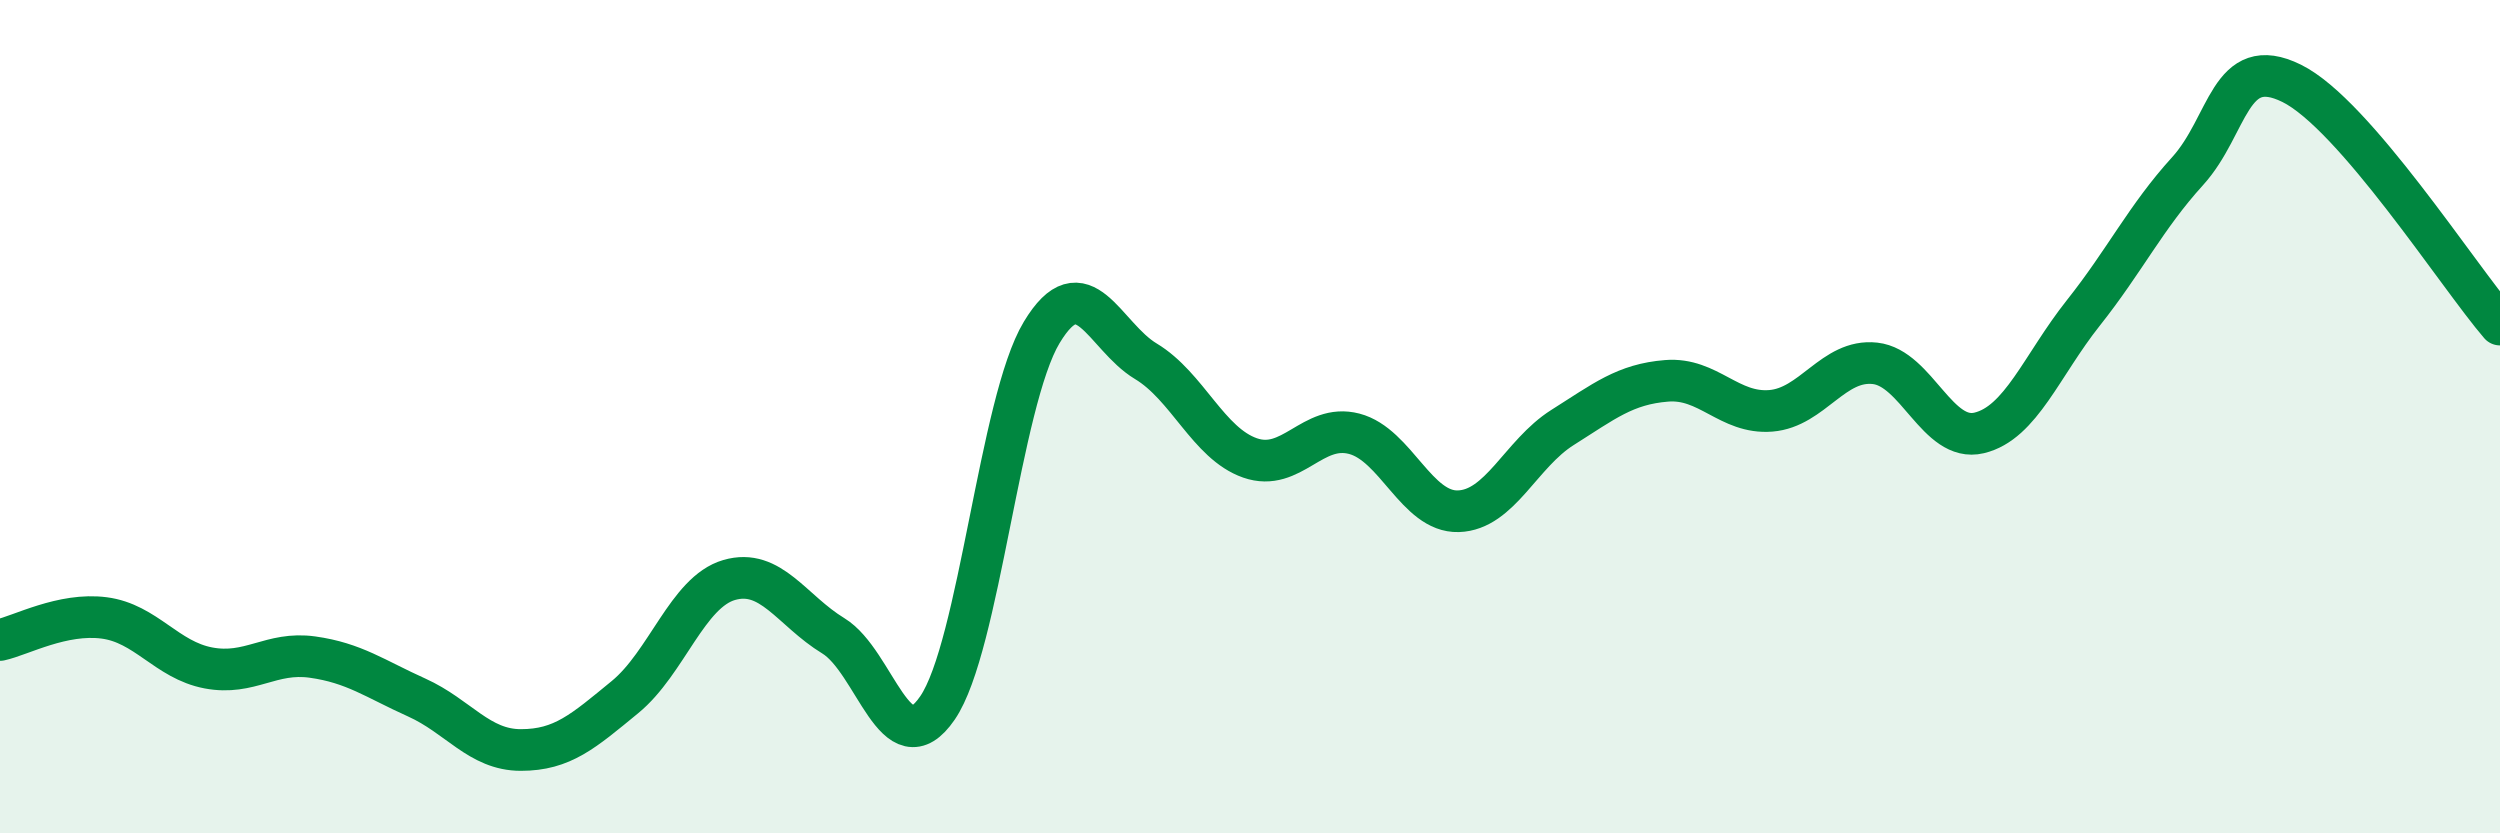 
    <svg width="60" height="20" viewBox="0 0 60 20" xmlns="http://www.w3.org/2000/svg">
      <path
        d="M 0,15.36 C 0.5,15.25 1.5,14.7 2.5,14.83 C 3.5,14.96 4,15.84 5,16.03 C 6,16.22 6.5,15.63 7.5,15.77 C 8.5,15.91 9,16.29 10,16.74 C 11,17.19 11.5,18 12.5,18 C 13.5,18 14,17.55 15,16.73 C 16,15.91 16.5,14.21 17.5,13.92 C 18.5,13.63 19,14.65 20,15.26 C 21,15.87 21.5,18.45 22.5,16.99 C 23.5,15.53 24,9.64 25,7.98 C 26,6.32 26.5,8.07 27.5,8.67 C 28.5,9.27 29,10.64 30,10.99 C 31,11.34 31.5,10.15 32.5,10.41 C 33.5,10.67 34,12.3 35,12.27 C 36,12.24 36.5,10.89 37.5,10.26 C 38.5,9.63 39,9.22 40,9.14 C 41,9.06 41.5,9.94 42.5,9.86 C 43.5,9.78 44,8.61 45,8.72 C 46,8.83 46.5,10.63 47.5,10.39 C 48.5,10.15 49,8.77 50,7.51 C 51,6.25 51.5,5.21 52.5,4.11 C 53.5,3.01 53.5,1.26 55,2 C 56.5,2.74 59,6.63 60,7.79L60 20L0 20Z"
        fill="#008740"
        opacity="0.1"
        stroke-linecap="round"
        stroke-linejoin="round"
      />
      <path
        d="M 0,15.36 C 0.5,15.25 1.5,14.7 2.5,14.83 C 3.5,14.96 4,15.84 5,16.03 C 6,16.22 6.5,15.63 7.5,15.77 C 8.5,15.91 9,16.29 10,16.74 C 11,17.19 11.5,18 12.5,18 C 13.5,18 14,17.55 15,16.73 C 16,15.91 16.5,14.21 17.5,13.92 C 18.5,13.63 19,14.65 20,15.26 C 21,15.87 21.5,18.45 22.5,16.99 C 23.5,15.53 24,9.64 25,7.98 C 26,6.32 26.5,8.07 27.5,8.67 C 28.5,9.27 29,10.64 30,10.99 C 31,11.34 31.5,10.15 32.5,10.41 C 33.5,10.67 34,12.3 35,12.27 C 36,12.24 36.5,10.89 37.5,10.26 C 38.5,9.63 39,9.22 40,9.14 C 41,9.06 41.5,9.94 42.5,9.86 C 43.5,9.78 44,8.61 45,8.72 C 46,8.83 46.5,10.63 47.5,10.39 C 48.5,10.15 49,8.77 50,7.51 C 51,6.25 51.5,5.21 52.5,4.11 C 53.5,3.01 53.5,1.26 55,2 C 56.5,2.74 59,6.63 60,7.79"
        stroke="#008740"
        stroke-width="1"
        fill="none"
        stroke-linecap="round"
        stroke-linejoin="round"
      />
    </svg>
  
